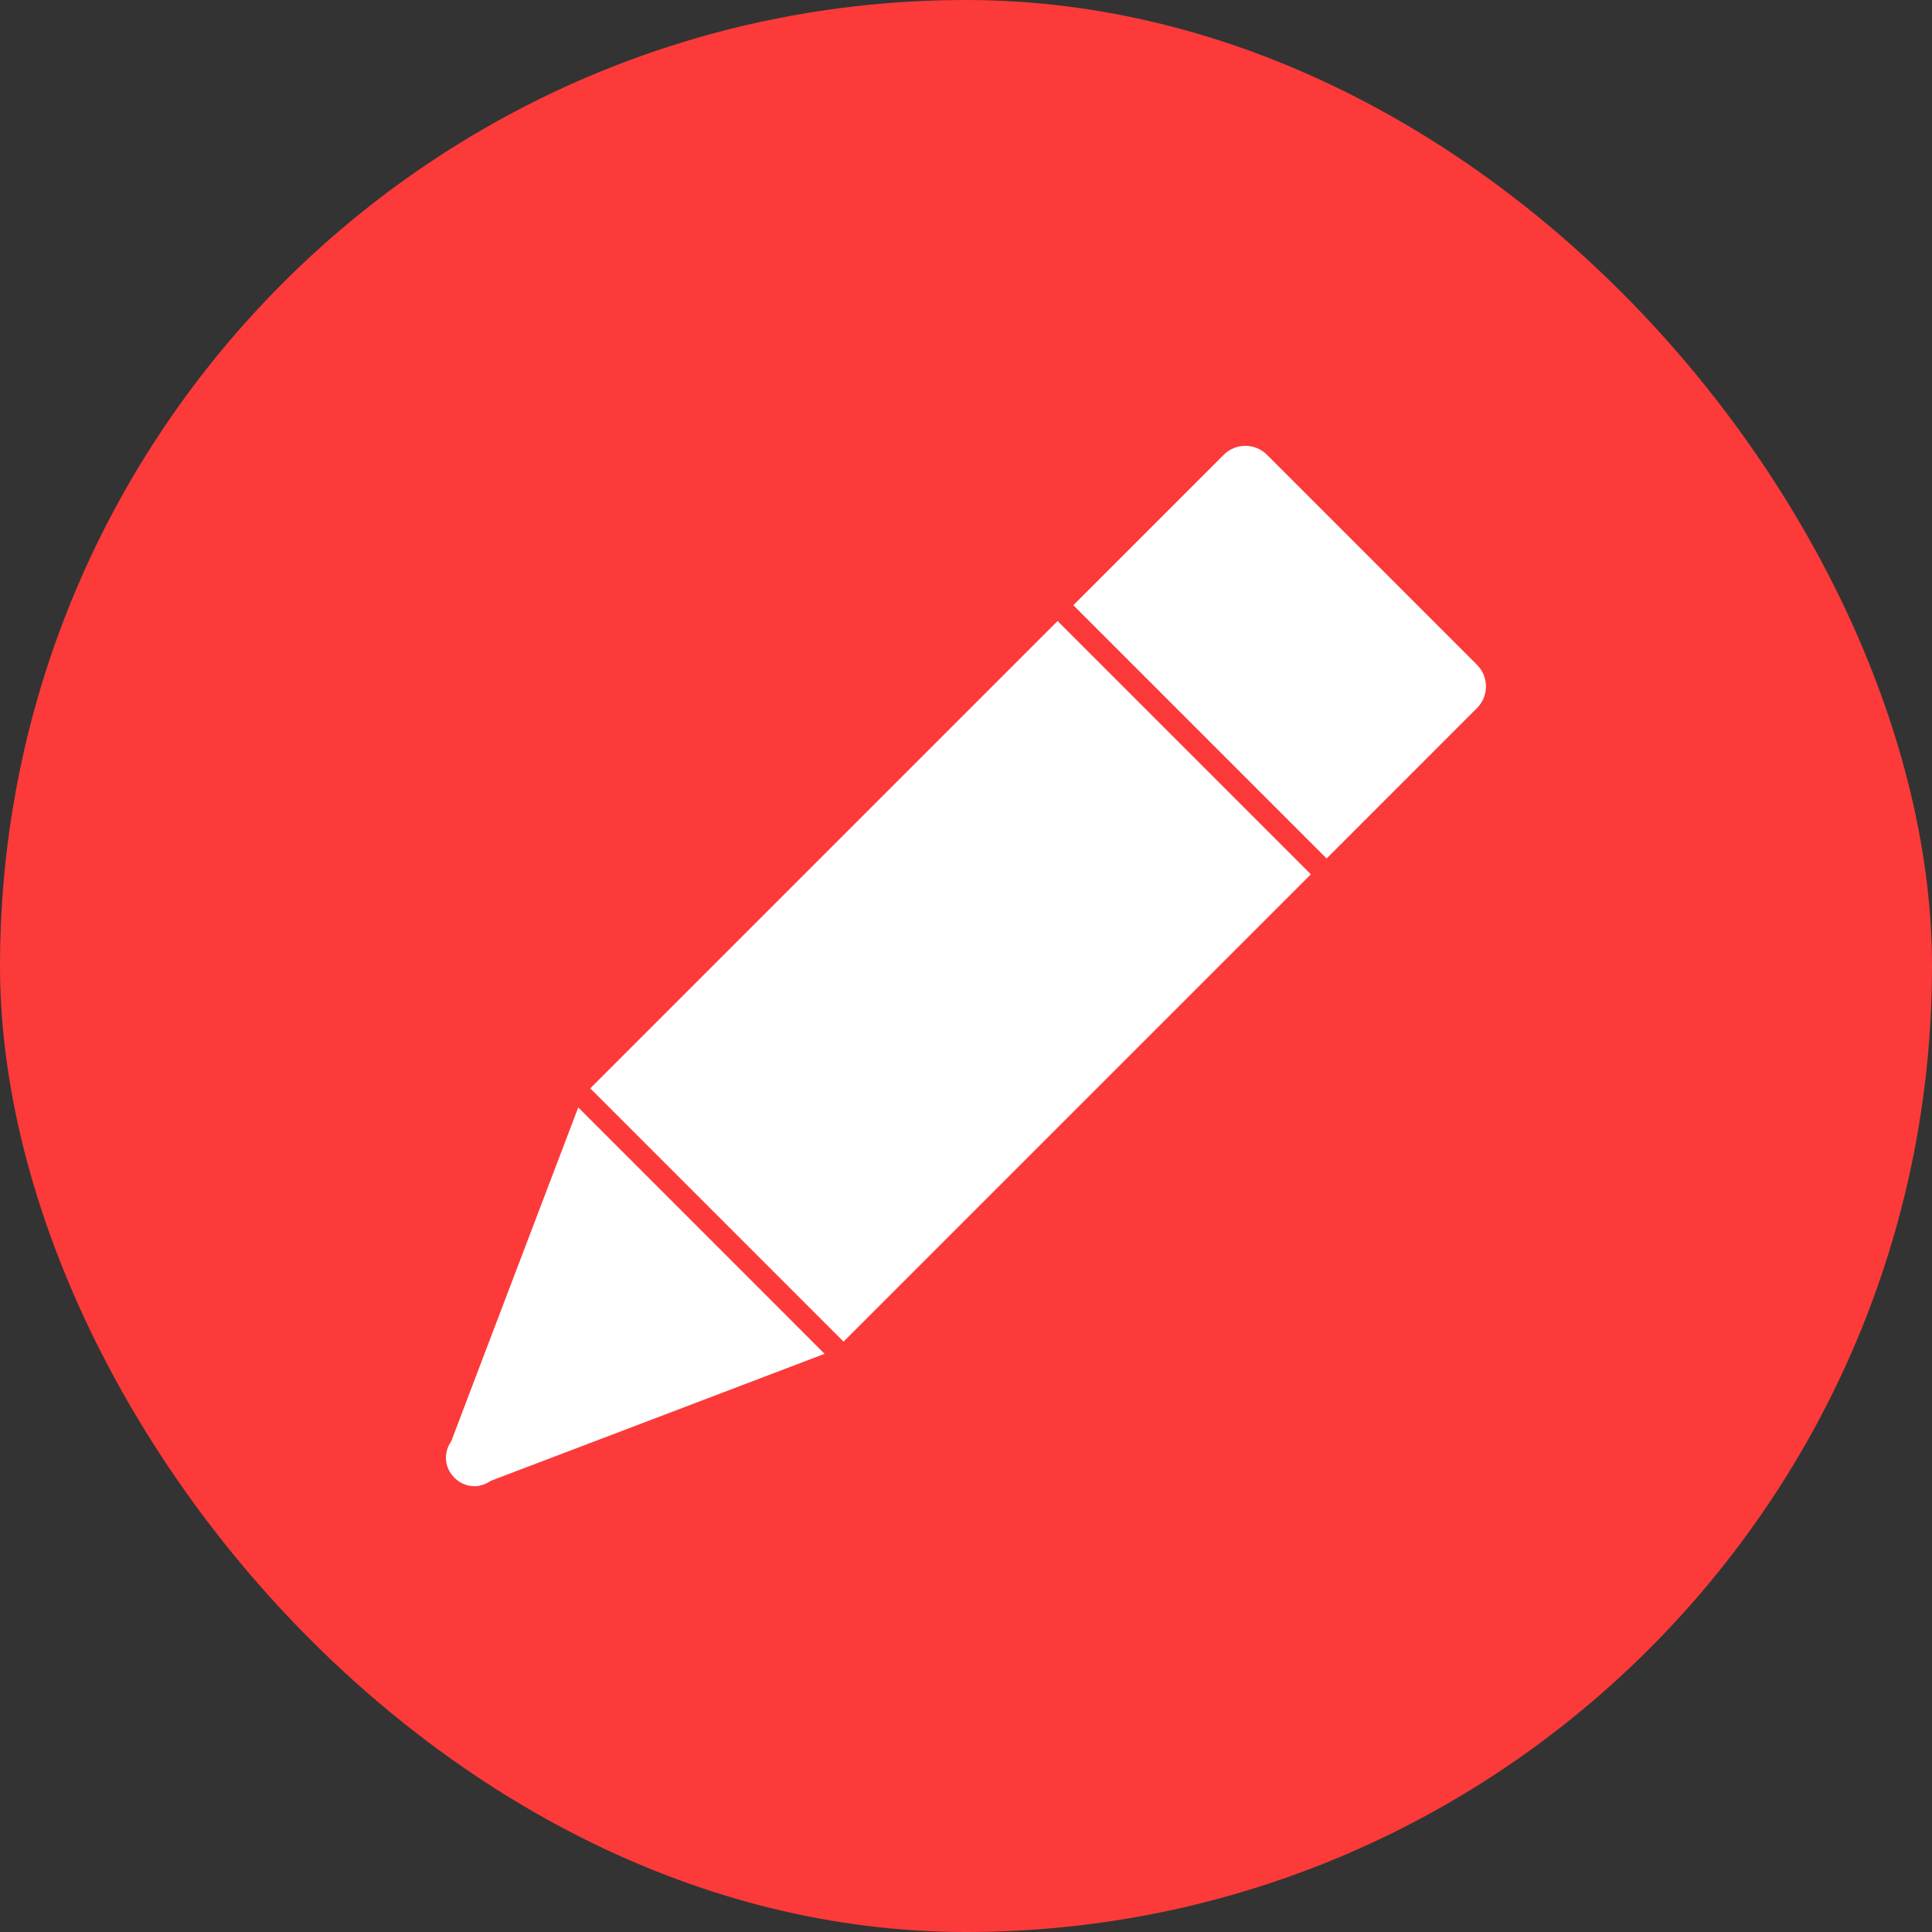 <?xml version="1.0" encoding="UTF-8"?> <svg xmlns="http://www.w3.org/2000/svg" width="52" height="52" viewBox="0 0 52 52" fill="none"><rect x="0" y="0" width="52" height="52" fill="#333333" stroke="none"/><rect width="52" height="52" rx="26" fill="#FC3A3A"></rect><g clip-path="url(#clip0_257_1987)"><path d="M15.562 29.811L12.995 36.556L12.145 38.793C12.084 38.876 12.039 38.977 12.017 39.089C11.966 39.335 12.045 39.587 12.224 39.766L12.24 39.782C12.38 39.922 12.57 40.001 12.772 40.001C12.822 40.001 12.872 40.001 12.917 39.984C13.023 39.961 13.124 39.917 13.213 39.855L22.194 36.438L15.568 29.811H15.562Z" fill="white"></path><path d="M28.465 16.715L15.887 29.293L22.704 36.11L35.282 23.532L28.465 16.715Z" fill="white"></path><path d="M39.76 17.9L34.101 12.241C33.944 12.084 33.737 12 33.519 12C33.301 12 33.094 12.084 32.937 12.241L29.431 15.747L32.904 12.274L28.889 16.289L35.706 23.106L36.248 22.564L39.754 19.057C39.911 18.901 39.995 18.694 39.995 18.476C39.995 18.258 39.911 18.051 39.754 17.894L39.76 17.9Z" fill="white"></path></g><defs><clipPath id="clip0_257_1987"><rect width="28" height="28" fill="white" transform="translate(12 12)"></rect></clipPath></defs></svg> 